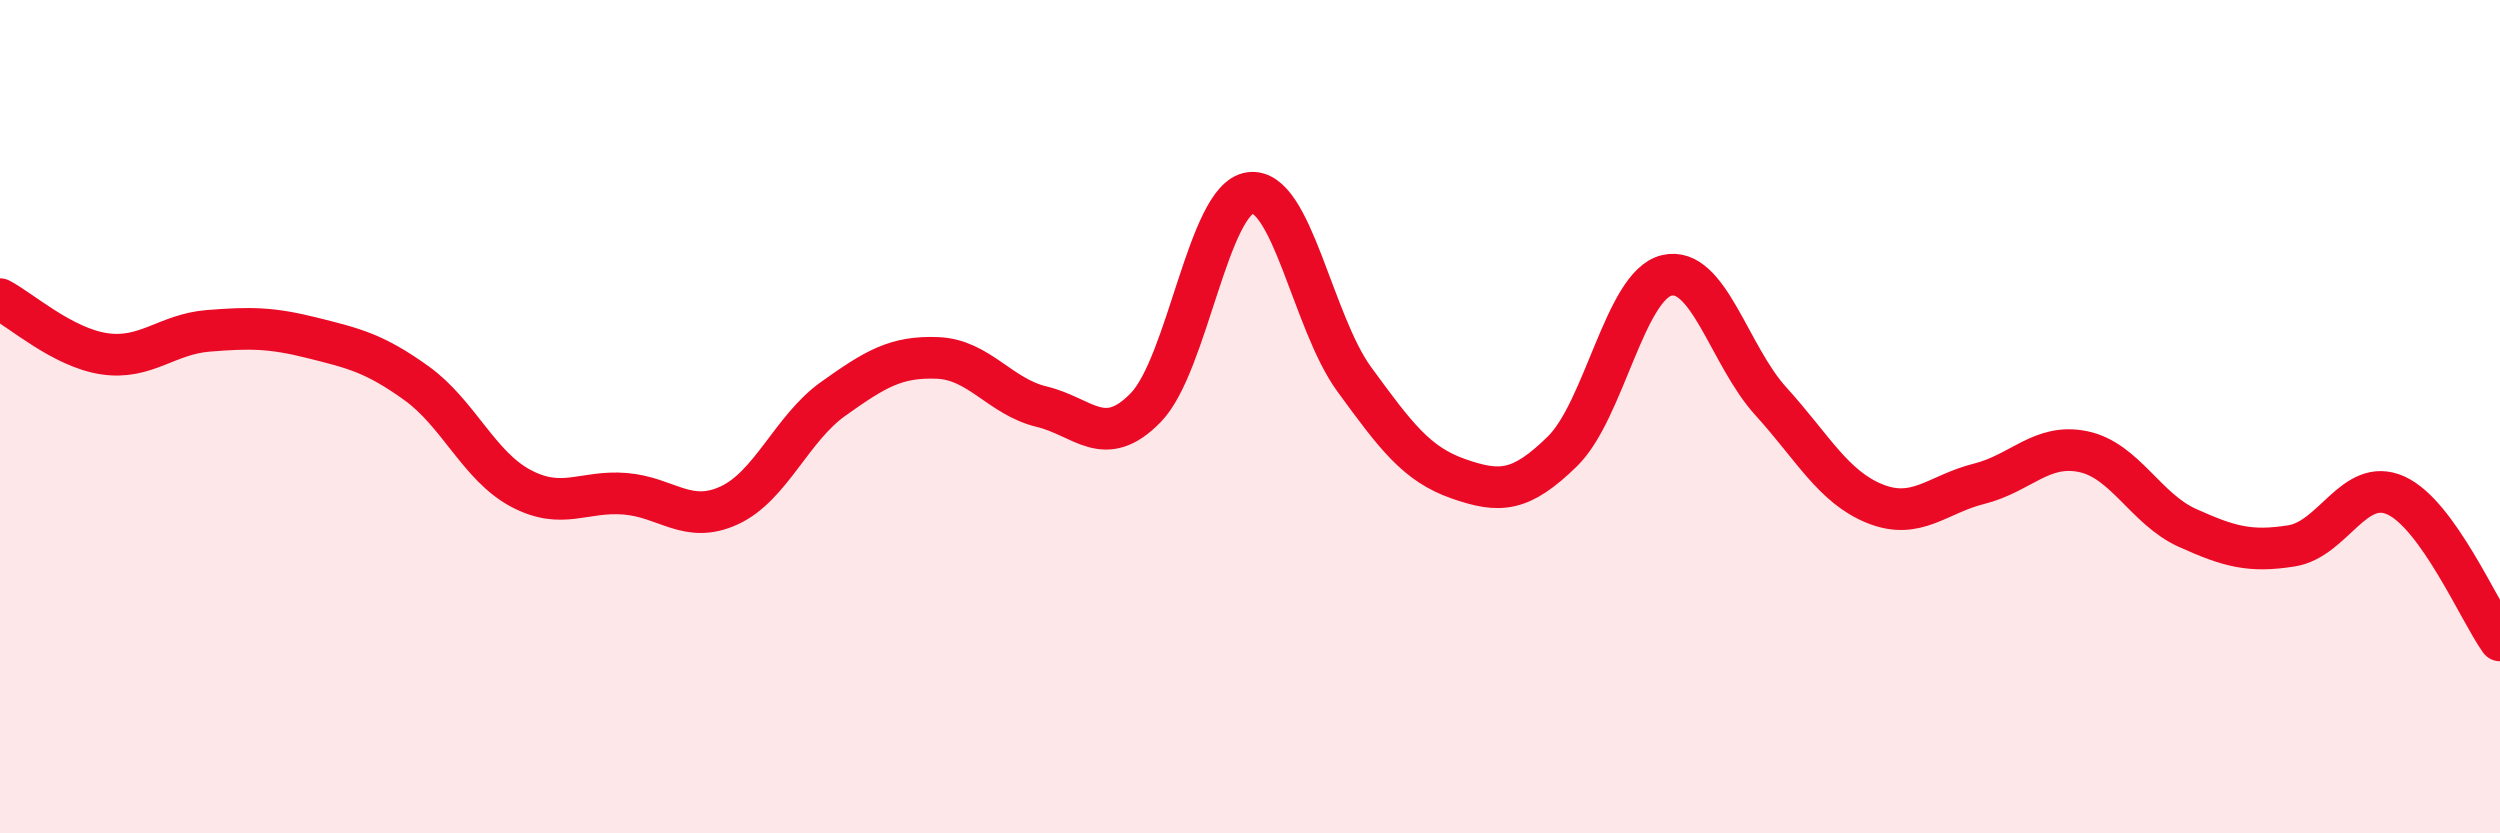 
    <svg width="60" height="20" viewBox="0 0 60 20" xmlns="http://www.w3.org/2000/svg">
      <path
        d="M 0,7.18 C 0.5,7.44 1.5,8.34 2.5,8.49 C 3.5,8.64 4,8.02 5,7.94 C 6,7.86 6.5,7.86 7.5,8.11 C 8.5,8.36 9,8.48 10,9.2 C 11,9.92 11.5,11.19 12.5,11.72 C 13.5,12.25 14,11.77 15,11.85 C 16,11.93 16.5,12.59 17.5,12.13 C 18.5,11.67 19,10.28 20,9.57 C 21,8.86 21.5,8.55 22.5,8.59 C 23.5,8.63 24,9.52 25,9.76 C 26,10 26.5,10.81 27.5,9.78 C 28.5,8.75 29,4.77 30,4.63 C 31,4.49 31.5,7.73 32.5,9.1 C 33.5,10.47 34,11.14 35,11.49 C 36,11.84 36.5,11.81 37.5,10.83 C 38.5,9.85 39,6.85 40,6.61 C 41,6.37 41.5,8.53 42.5,9.63 C 43.5,10.73 44,11.69 45,12.09 C 46,12.49 46.5,11.86 47.5,11.61 C 48.5,11.36 49,10.63 50,10.84 C 51,11.05 51.5,12.22 52.5,12.67 C 53.5,13.12 54,13.26 55,13.1 C 56,12.94 56.5,11.44 57.5,11.89 C 58.5,12.34 59.5,14.67 60,15.37L60 20L0 20Z"
        fill="#EB0A25"
        opacity="0.1"
        stroke-linecap="round"
        stroke-linejoin="round"
      />
      <path
        d="M 0,7.18 C 0.5,7.44 1.5,8.34 2.5,8.49 C 3.5,8.64 4,8.02 5,7.94 C 6,7.86 6.5,7.86 7.5,8.11 C 8.5,8.36 9,8.48 10,9.2 C 11,9.92 11.5,11.19 12.5,11.72 C 13.5,12.25 14,11.77 15,11.85 C 16,11.93 16.5,12.59 17.5,12.13 C 18.5,11.67 19,10.28 20,9.57 C 21,8.86 21.5,8.55 22.5,8.59 C 23.5,8.63 24,9.52 25,9.76 C 26,10 26.5,10.81 27.5,9.78 C 28.5,8.75 29,4.77 30,4.63 C 31,4.49 31.5,7.73 32.5,9.1 C 33.5,10.47 34,11.14 35,11.49 C 36,11.84 36.5,11.81 37.5,10.83 C 38.5,9.85 39,6.85 40,6.61 C 41,6.37 41.5,8.53 42.5,9.63 C 43.5,10.73 44,11.69 45,12.09 C 46,12.49 46.5,11.86 47.5,11.61 C 48.5,11.36 49,10.63 50,10.84 C 51,11.05 51.5,12.22 52.5,12.67 C 53.5,13.12 54,13.26 55,13.1 C 56,12.94 56.5,11.44 57.5,11.89 C 58.5,12.34 59.5,14.67 60,15.37"
        stroke="#EB0A25"
        stroke-width="1"
        fill="none"
        stroke-linecap="round"
        stroke-linejoin="round"
      />
    </svg>
  